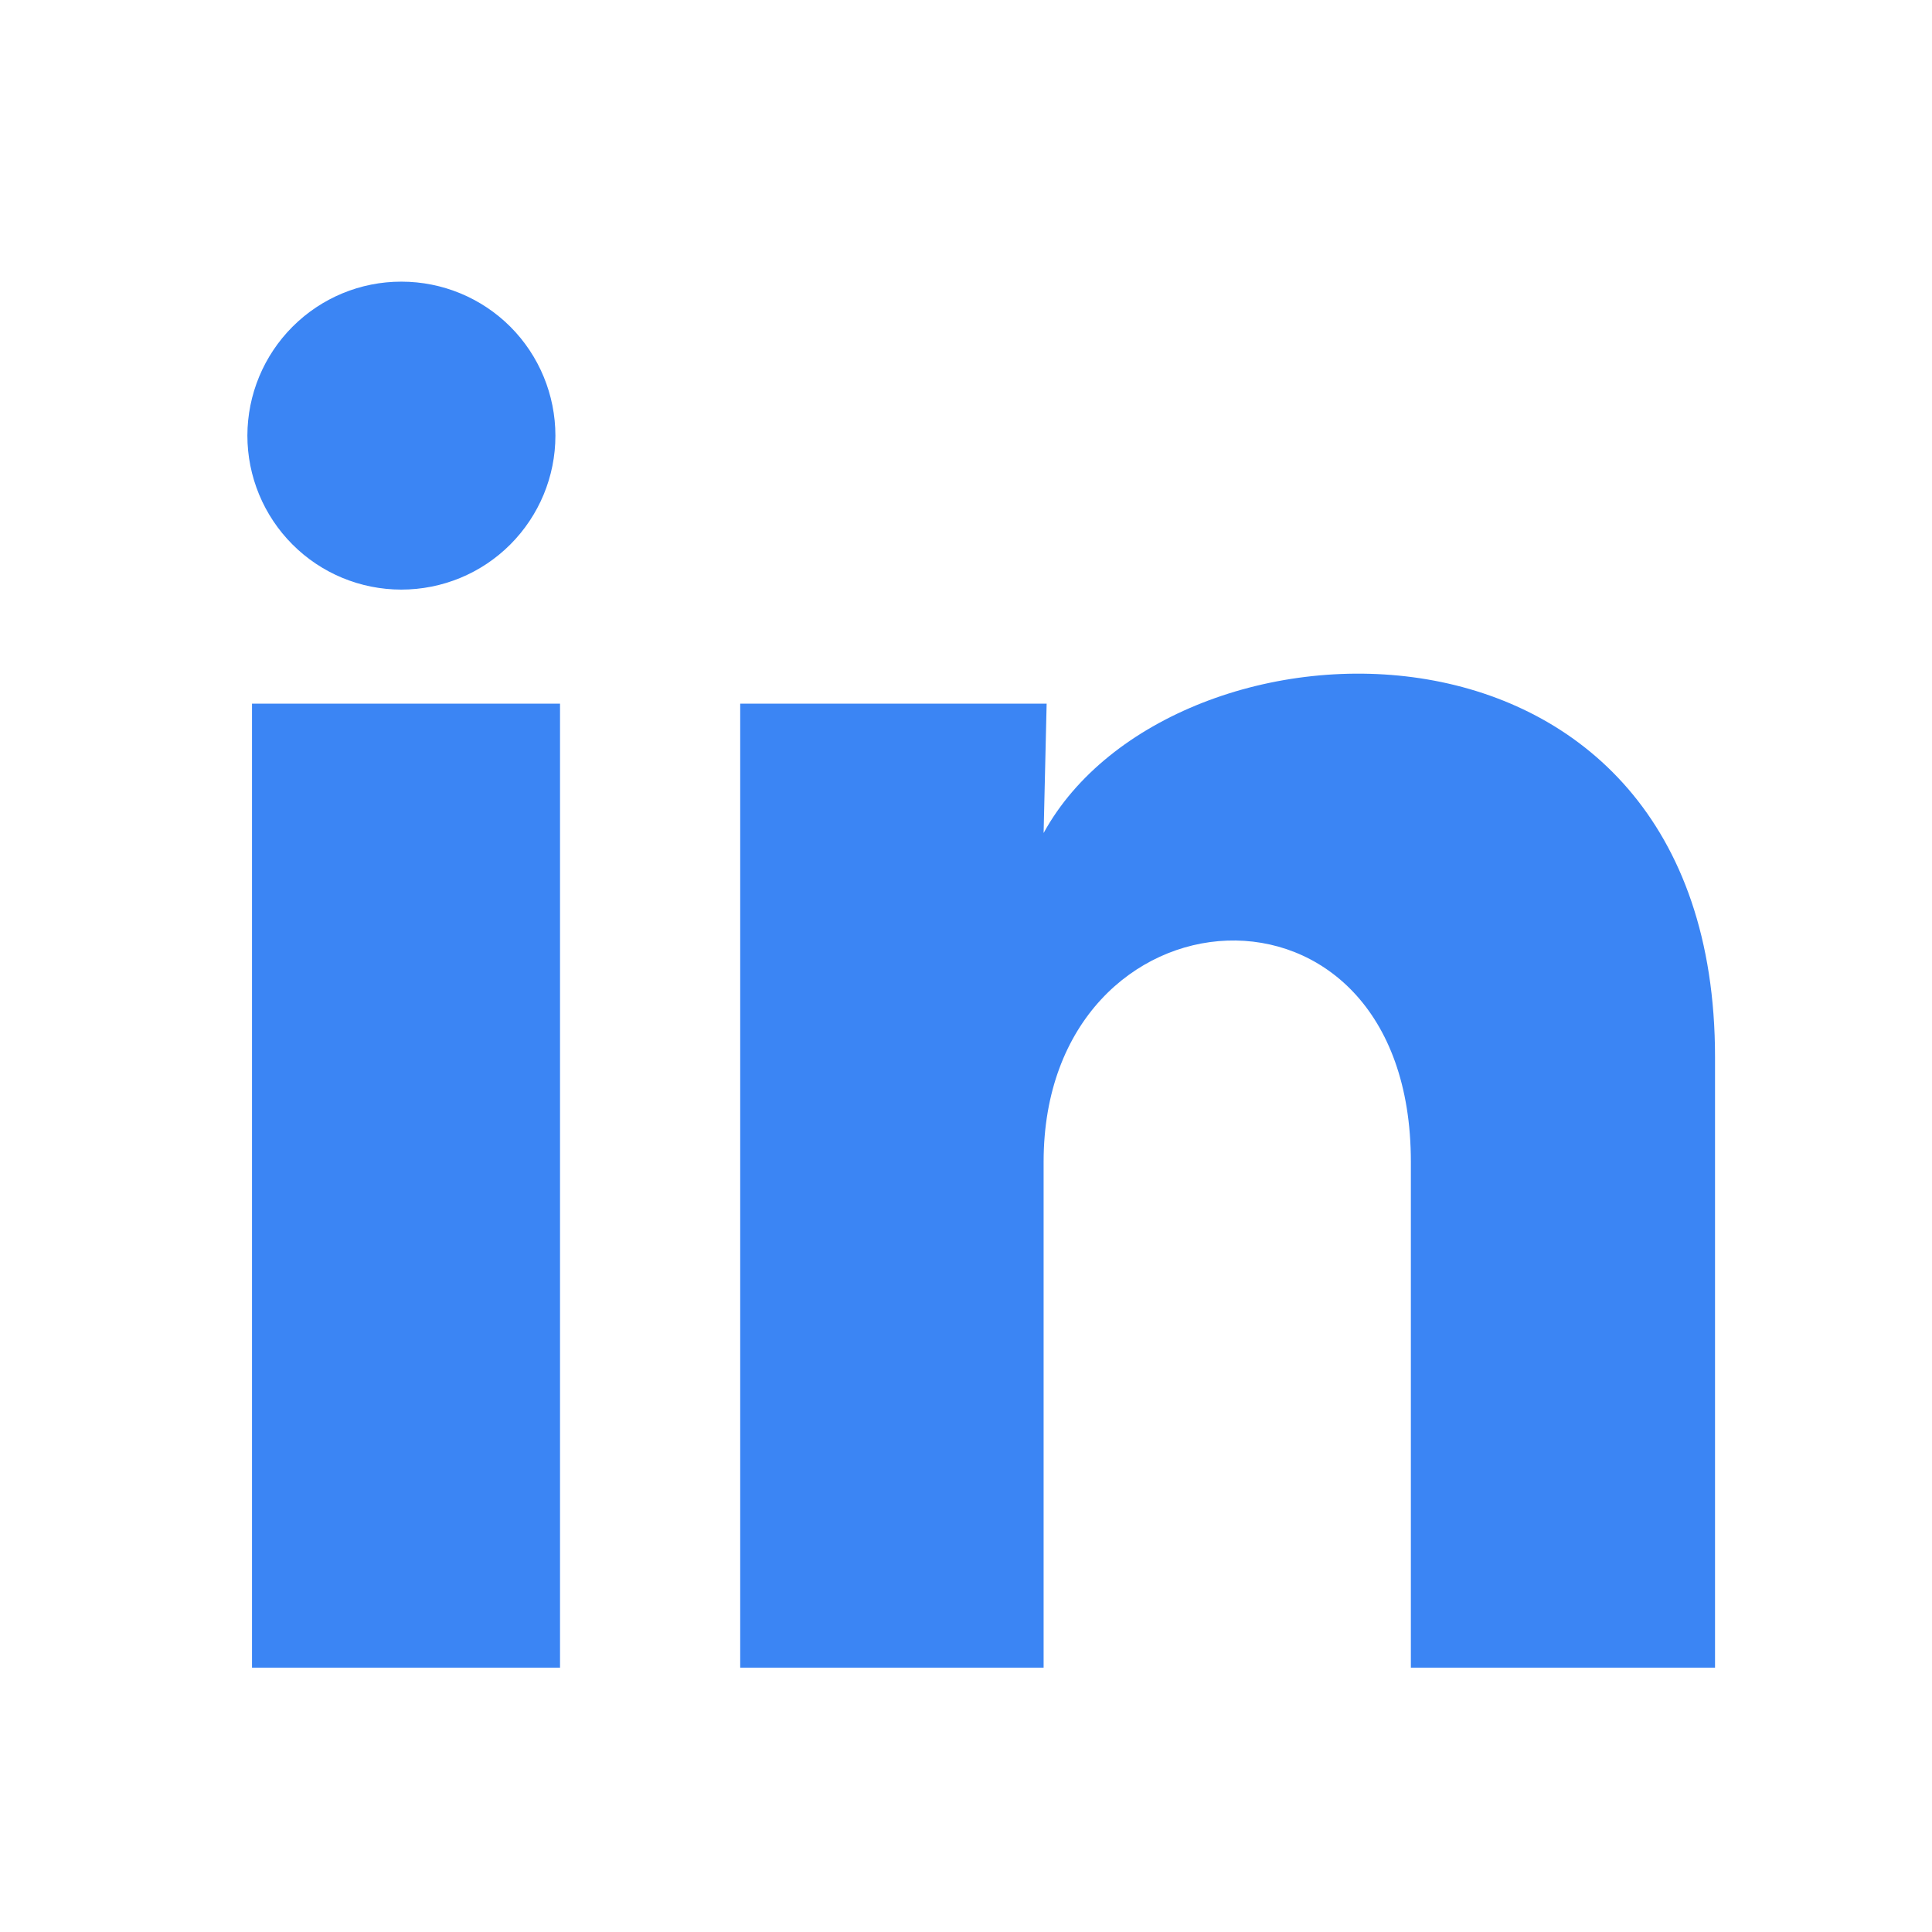 <svg width="23" height="23" viewBox="0 0 23 23" fill="none" xmlns="http://www.w3.org/2000/svg">
<mask id="mask0_34486_17024" style="mask-type:luminance" maskUnits="userSpaceOnUse" x="0" y="0" width="23" height="23">
<path d="M22.25 0.603H0.25V22.602H22.25V0.603Z" fill="white"/>
</mask>
<g mask="url(#mask0_34486_17024)">
<path d="M6.612 5.187C6.612 5.673 6.418 6.139 6.074 6.483C5.73 6.827 5.264 7.019 4.778 7.019C4.291 7.019 3.825 6.826 3.482 6.482C3.138 6.138 2.945 5.671 2.945 5.185C2.946 4.699 3.139 4.233 3.483 3.889C3.827 3.545 4.293 3.352 4.779 3.353C5.266 3.353 5.732 3.546 6.076 3.89C6.419 4.234 6.612 4.701 6.612 5.187ZM6.667 8.377H3V19.853H6.667V8.377ZM12.46 8.377H8.812V19.853H12.424V13.831C12.424 10.476 16.796 10.164 16.796 13.831V19.853H20.417V12.584C20.417 6.929 13.945 7.139 12.424 9.917L12.46 8.377Z" fill="#3B85F4"/>
</g>
</svg>
